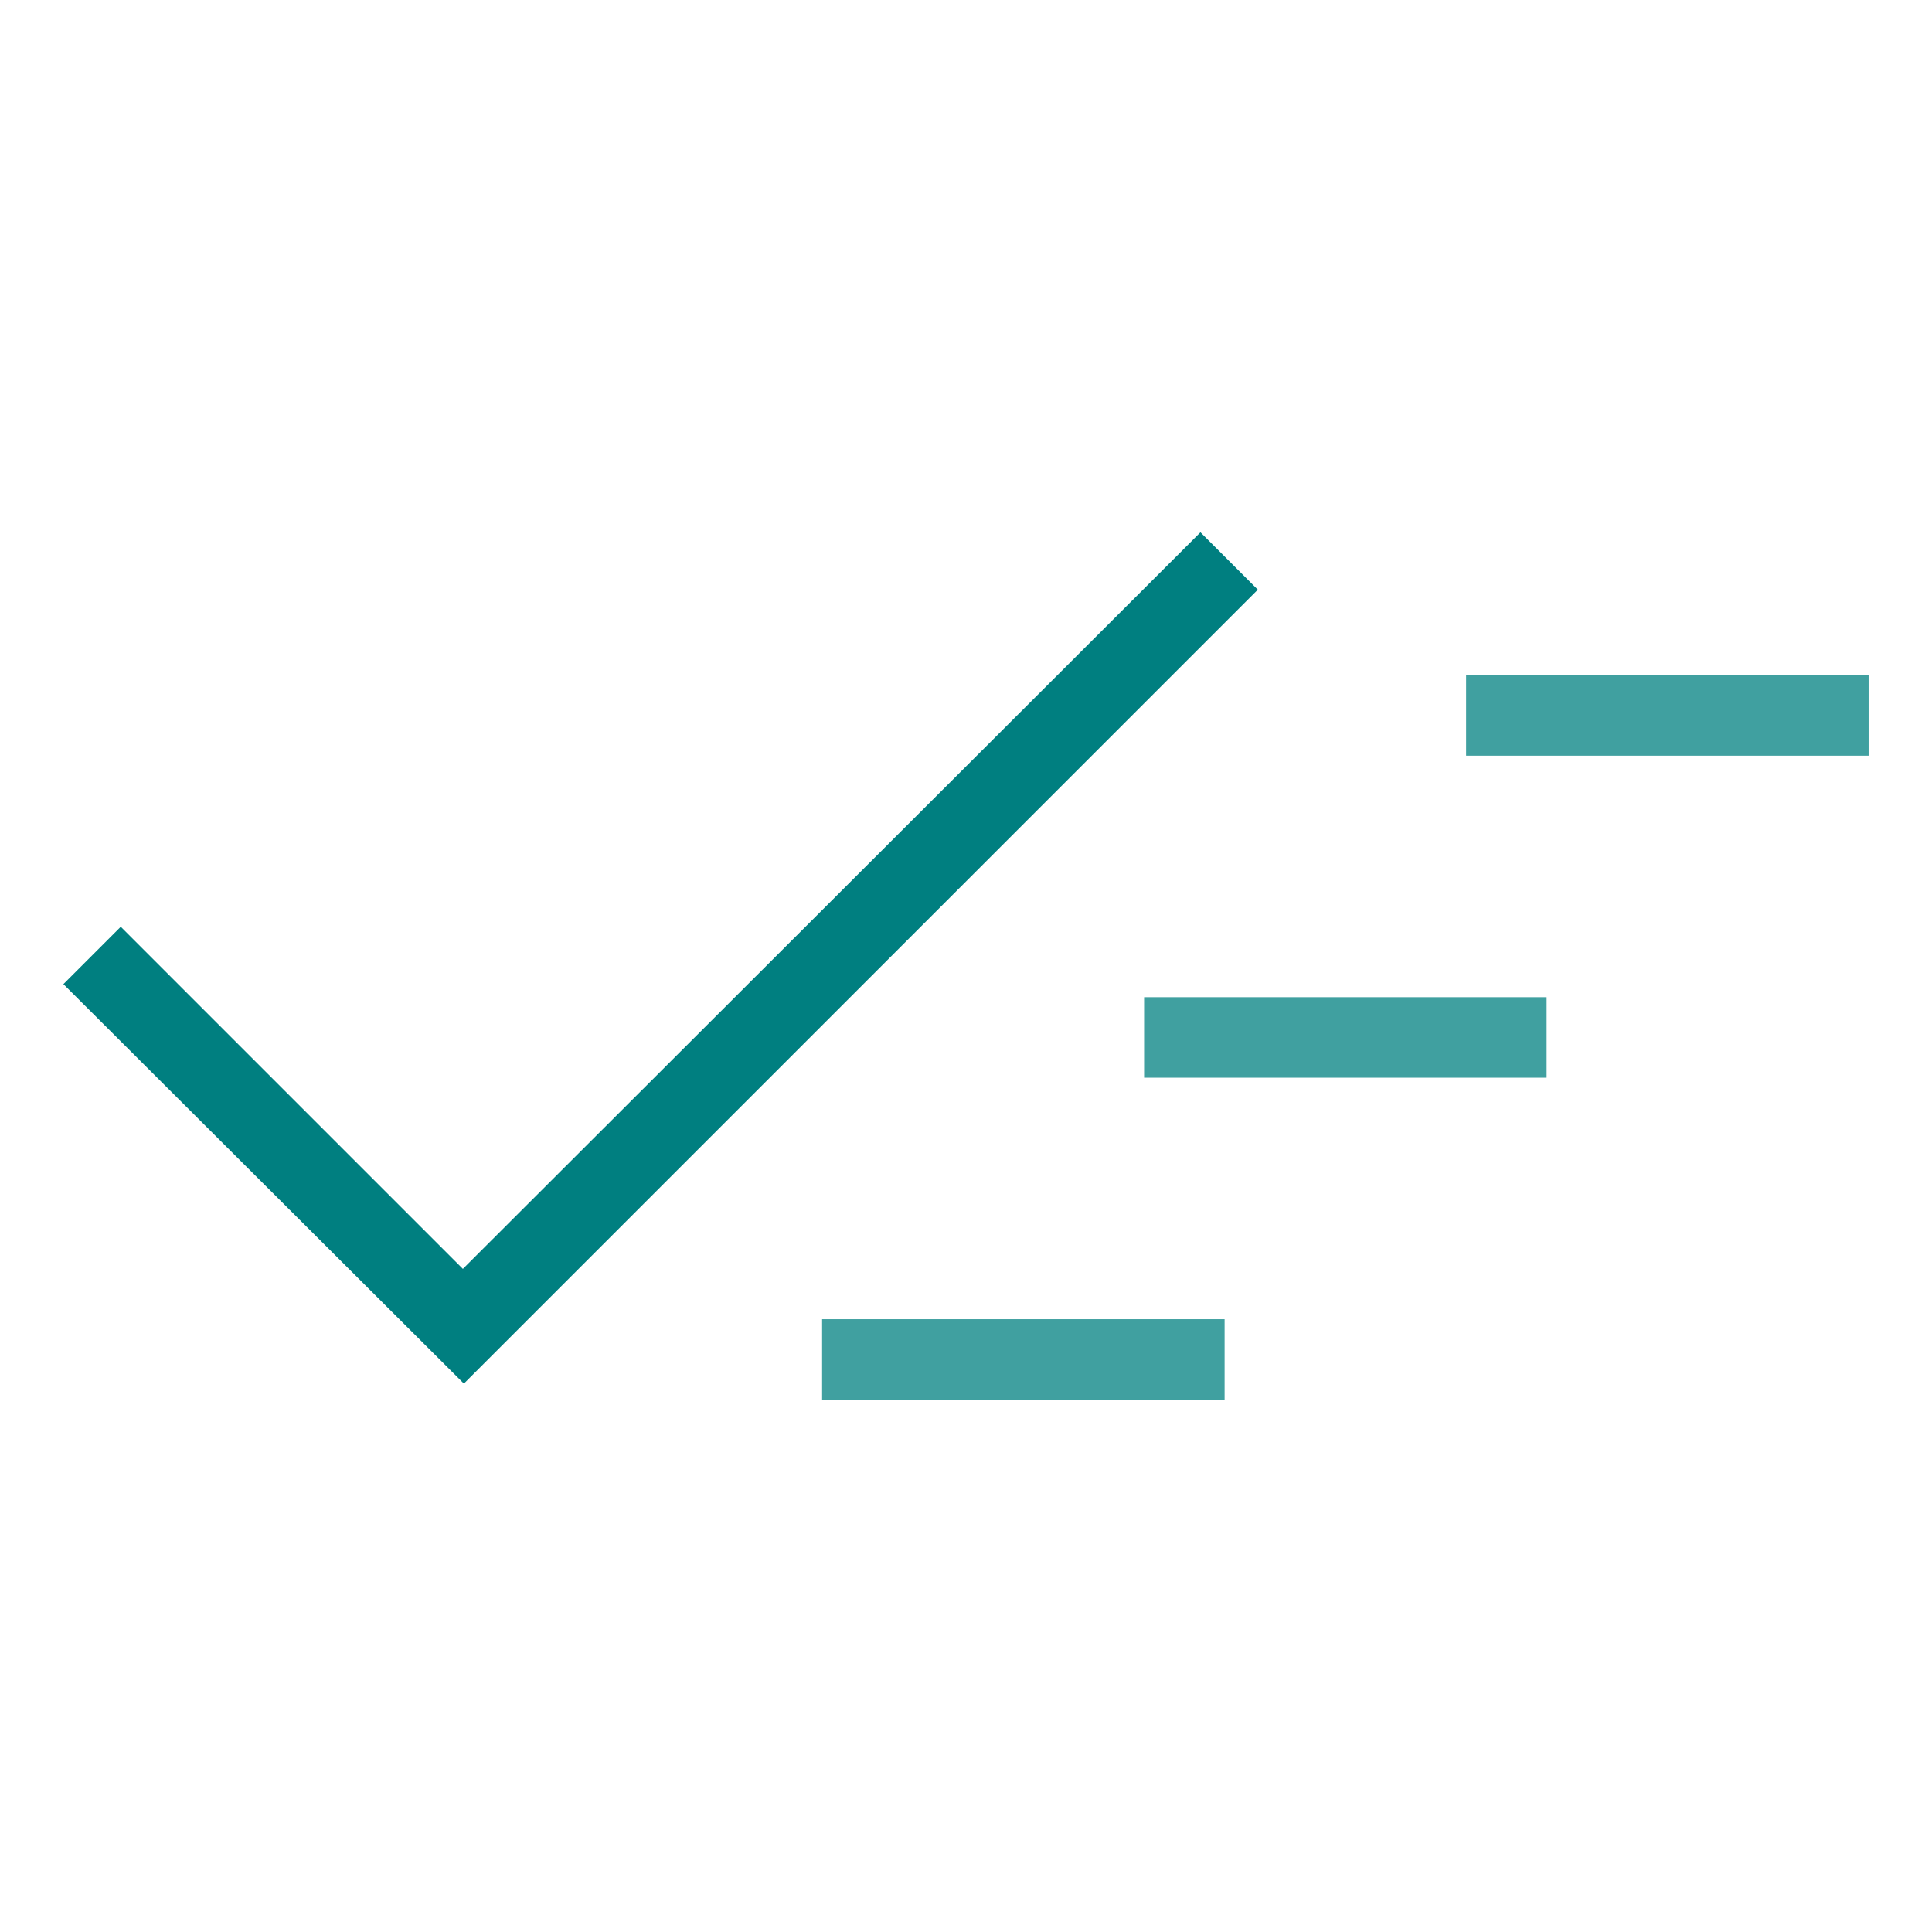 <?xml version="1.0" encoding="UTF-8"?>
<svg id="Ebene_1" xmlns="http://www.w3.org/2000/svg" version="1.1" viewBox="0 0 192 192">
  <!-- Generator: Adobe Illustrator 29.5.1, SVG Export Plug-In . SVG Version: 2.1.0 Build 141)  -->
  <path d="M46.1,137.5L6.3,97.8l5.7-5.7,34,34L119.3,52.9l5.7,5.7-78.9,78.9Z" fill="#007f80"/>
  <rect x="81.7" y="131.1" width="40" height="8" fill="#40a0a0"/>
  <rect x="113.7" y="99.1" width="40" height="8" fill="#40a0a0"/>
  <rect x="145.7" y="67.1" width="40" height="8" fill="#40a0a0"/>
</svg>